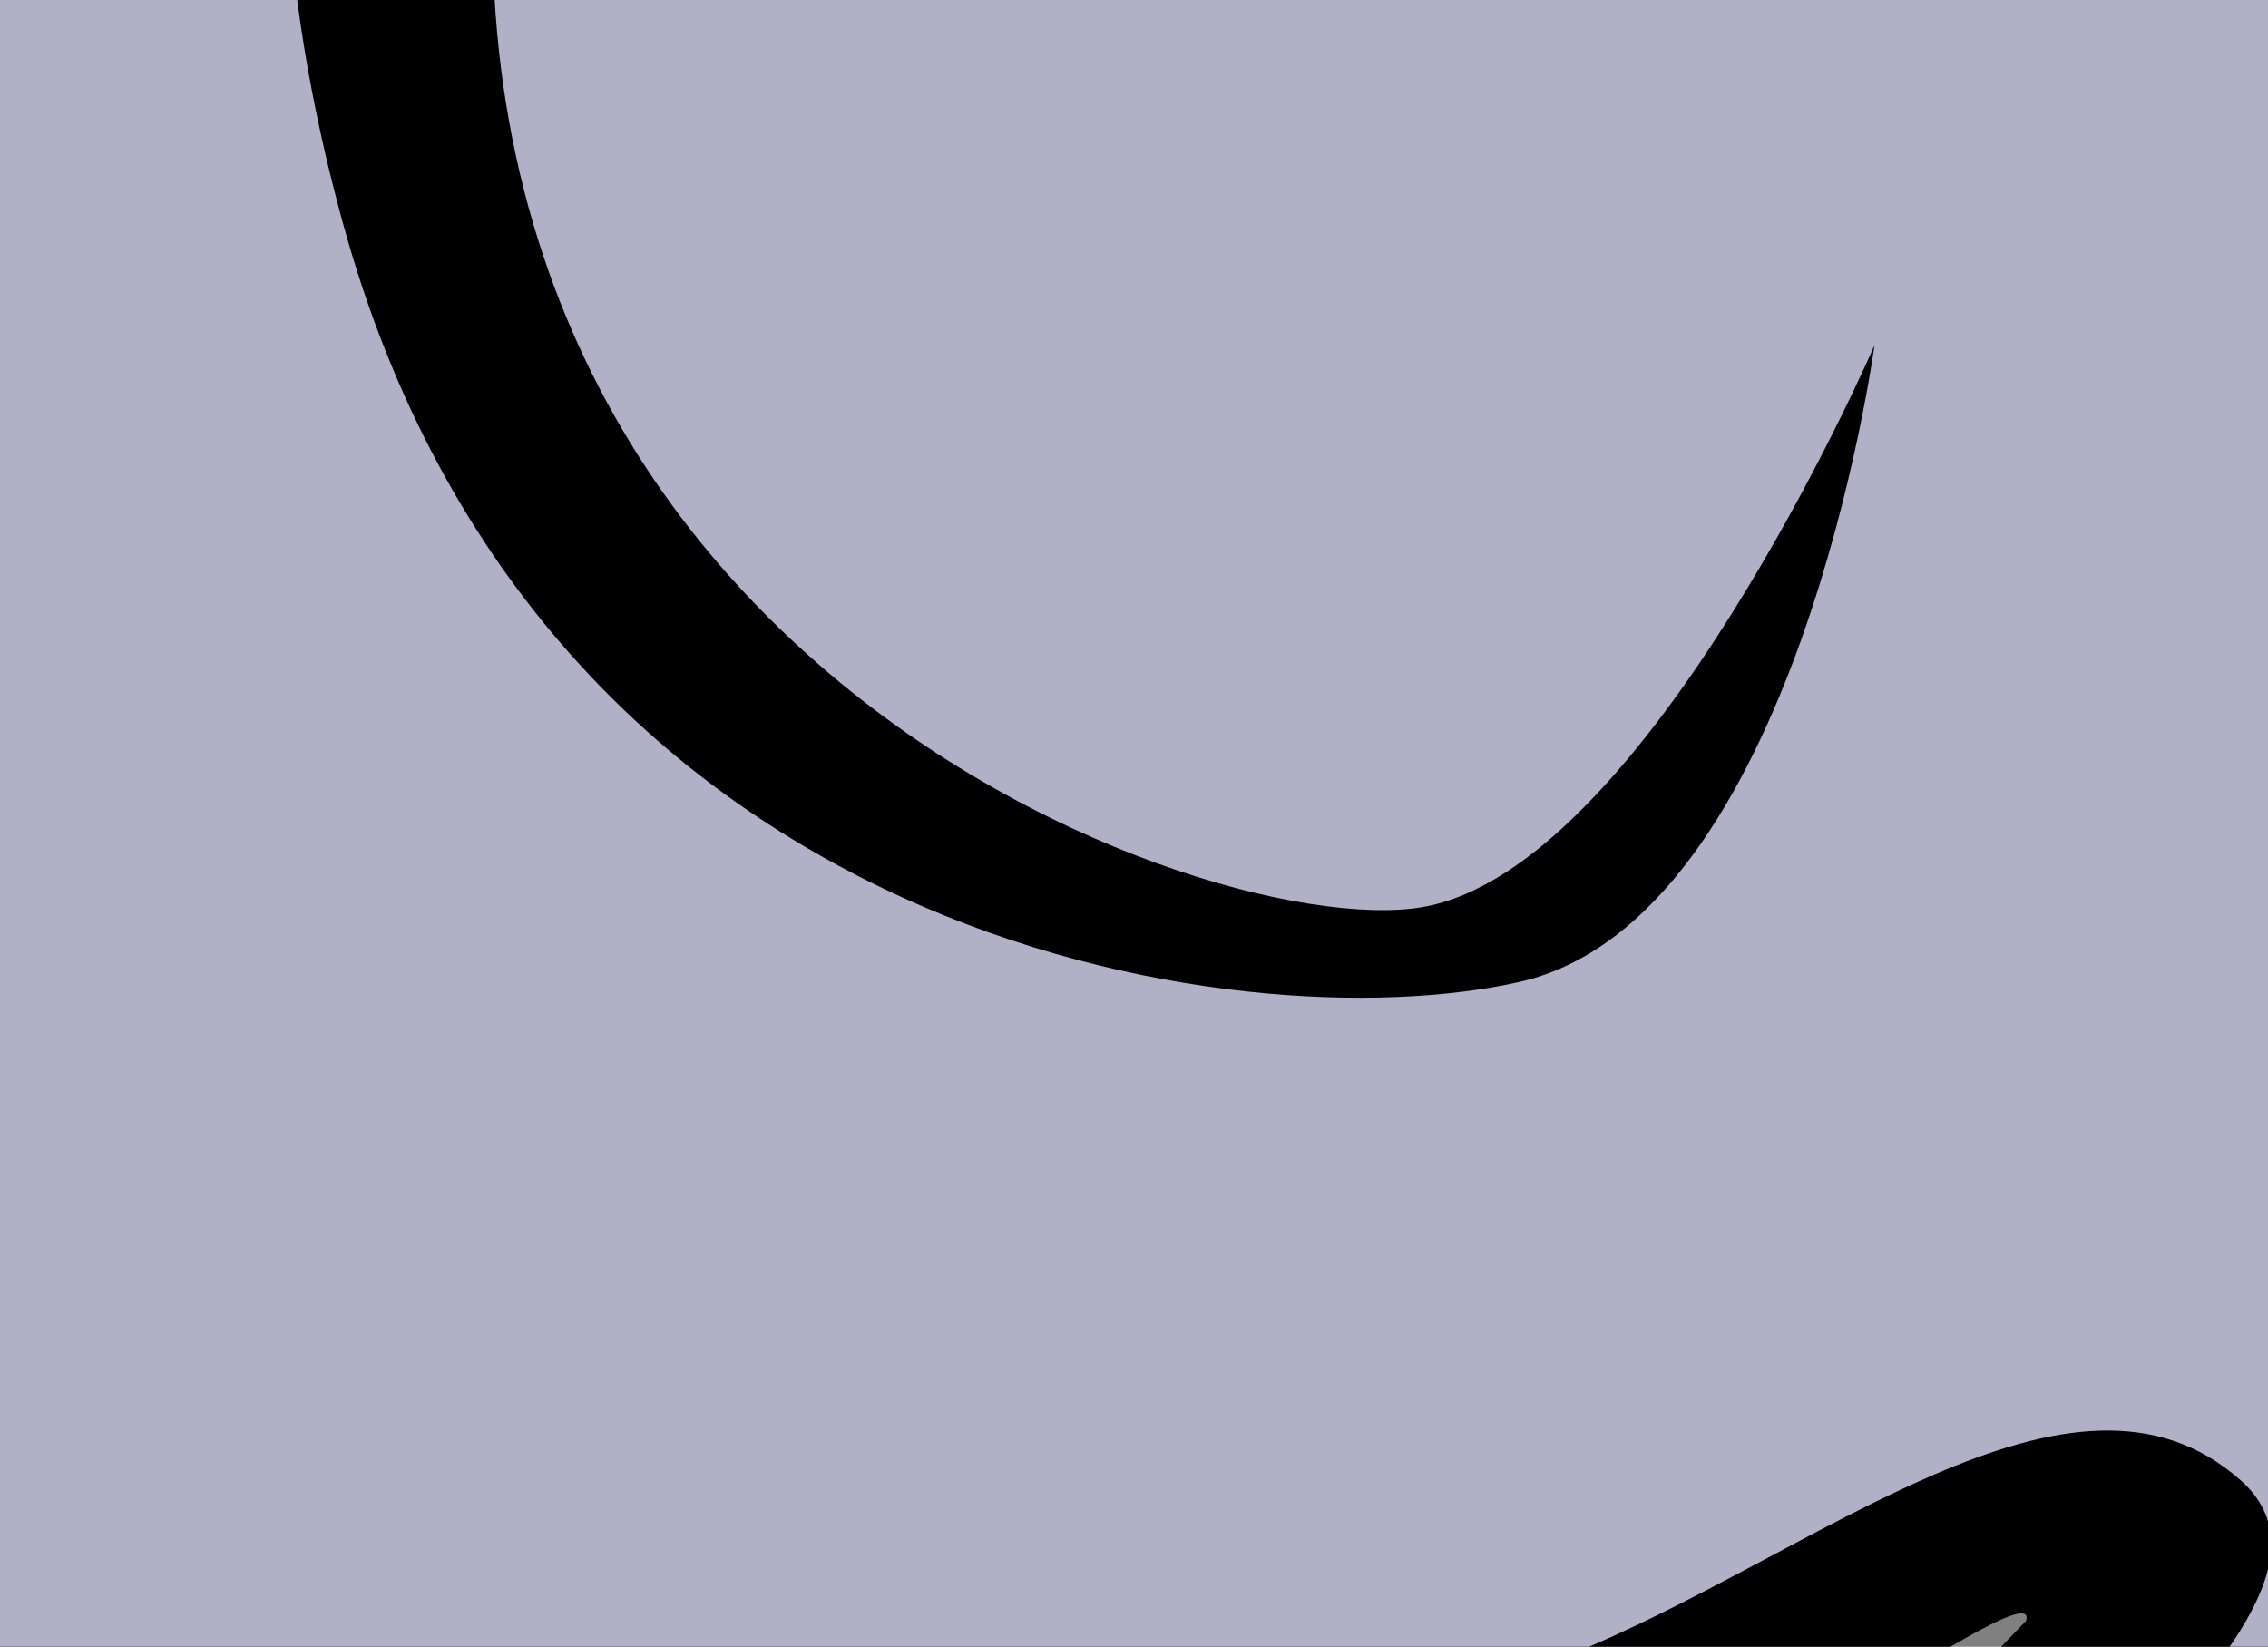 <?xml version="1.0"?><svg width="296.084" height="215.045" xmlns="http://www.w3.org/2000/svg">
 <rect width="100%" height="100%" fill="#808080" stroke="none"/>
 <title>Elephant</title>

 <g>
  <title>Layer 1</title>
  <g transform="rotate(-0.052 51.158 116.994)" id="layer1">
   <path fill="#000000" fill-rule="evenodd" stroke-width="1px" id="path3175" d="m176.932,-149.525c-43.218,-1.094 -76.05,12.485 -106.79,38.096c-21.31,-16.077 -58.803,-14.131 -87.306,-17.956c-117.834,-10.476 -243.485,32.308 -303.627,127.409c-25.69,37.126 -50.165,80.854 -43.683,127.623c4.382,20.791 33.685,23.493 48.396,12.133c4.44,-0.816 9.488,-13.264 10.627,-4.206c11.55,31.357 36.068,57.527 53.702,86.062c8.992,50.831 -23.493,100.105 -5.904,150.528c20.276,34.257 68.004,39.082 104.84,35.913c29.41,-0.664 67.352,3.963 86.924,-19.898c14.781,-27.047 -13.288,-53.991 -20.789,-79.996c-4.745,-13.659 -8.916,-34.308 4.221,-43.355c13.797,1.918 24.481,13.835 39.199,13.751c27.452,5.215 55.287,-3.543 81.265,-4.934c20.292,29.298 1.705,62.457 0.557,93.18c-0.196,19.218 16.916,34.987 37.022,37.531c34.143,7.962 69.608,3.821 103.615,1.456c24.965,-5.075 43.09,-30.972 31.319,-54.517c-10.495,-29.151 -25.319,-60.608 -13.062,-90.107c6.522,-20.063 26.557,-31.536 46.562,-37.774c4.771,-2.414 21.75,-13.941 20.388,-9.555c-24.419,25.502 -57.223,55.87 -46.677,94.889c6.95,27.797 23.174,57.392 51.065,71.665c38.565,15.635 89.479,-16.806 78.573,-56.377c-3.503,-11.738 -16.035,-18.934 -25.382,-25.155c4.18,-15.448 24.107,-21.862 35.386,-32.435c39.34,-26.656 74.812,-60.948 87.314,-106.365c28.582,-86.343 2.483,-190.328 -67.29,-257.939c-43.169,-35.296 -102.49,-39.771 -155.705,-47.647c-14.899,-1.503 -29.864,-2.331 -44.762,-2.022z"/>
   <path fill="#b0b0c7" fill-rule="evenodd" stroke-width="1px" id="path2383" d="m370.978,226.134c24.34,-19.553 66.74,-61.918 62.284,-149.906c-4.457,-87.988 -57.497,-169.459 -103.494,-180.865c-45.997,-11.406 -232.477,-71.694 -260.895,57.03c-28.418,128.724 87.277,171.089 116.727,166.2c29.45,-4.888 59.175,-73.324 59.175,-73.324c0,0 -10.179,74.953 -46.451,83.1c-36.272,8.147 -127.772,-4.888 -153.522,-99.394c-25.75,-94.506 27.084,-120.577 -8.267,-128.724c-47.086,-10.852 -172.518,-26.071 -270.455,40.735c-97.937,66.806 -128.102,195.53 -102.559,182.494c25.543,-13.035 35.626,-55.4 42.435,-24.441c6.809,30.959 33.742,79.841 57.442,99.394c23.7,19.553 -10.454,138.5 -4.14,159.683c6.314,21.182 43.329,27.7 71.28,27.7c27.951,0 90.922,1.629 86.52,-16.294c-4.402,-17.924 -27.015,-50.512 -30.495,-84.73c-3.48,-34.218 22.146,-45.624 32.71,-43.994c10.564,1.629 16.479,15.727 60.22,16.294c41.936,0.544 41.348,-11.406 58.9,-9.776c17.552,1.629 29.271,26.071 30.757,55.4c1.486,29.33 -9.505,53.771 -8.68,70.065c0.825,16.294 126.768,19.553 131.018,0c4.25,-19.553 -18.033,-45.624 -19.271,-70.065c-1.238,-24.441 -0.22,-73.324 32.311,-86.359c32.531,-13.035 65.984,-42.365 87.937,-22.812c21.953,19.553 -54.594,60.288 -54.526,96.136c0.069,35.847 35.158,73.324 43.893,73.324c8.735,0 44.925,-9.776 45.681,-29.329c0.757,-19.553 -28.611,-13.035 -29.766,-35.847c-1.155,-22.812 47.883,-51.33 73.233,-71.694z"/>
   <path fill="#000000" fill-rule="nonzero" stroke-width="2" stroke-linecap="round" stroke-linejoin="round" stroke-miterlimit="4" id="path3195" d="m365.534,59.076a17.469,16.294 0 1 1 -34.938,0a17.469,16.294 0 1 1 34.938,0z"/>
   <path fill="#ffffff" fill-rule="evenodd" stroke="#000000" stroke-width="6" stroke-miterlimit="4" id="path3217" d="m389.784,187.573c12.487,-9.059 -19.425,-28.472 -31.912,-46.59c-12.487,-18.118 -37.462,11.648 -30.525,29.766c6.937,18.118 47.175,23.295 62.437,16.824z"/>
   <path fill="#ffffff" fill-rule="evenodd" stroke="#000000" stroke-width="6" stroke-miterlimit="4" id="path3219" d="m-112.901,395.257c21.445,-2.745 47.703,-7.321 47.054,-20.133c-0.649,-12.812 -17.784,-41.18 -17.784,-41.18c0,0 -13.967,-4.576 -25.138,7.321c-11.171,11.896 -12.26,48.501 -4.133,53.992z"/>
   <path fill="#ffffff" fill-rule="evenodd" stroke="#000000" stroke-width="6" stroke-miterlimit="4" id="path3221" d="m163.771,396.572c21.445,-2.745 47.703,-7.321 47.054,-20.133c-0.649,-12.812 -17.784,-41.18 -17.784,-41.18c0,0 -13.967,-4.576 -25.138,7.321c-11.171,11.897 -12.26,48.501 -4.133,53.992z"/>
  </g>
 </g>
</svg>